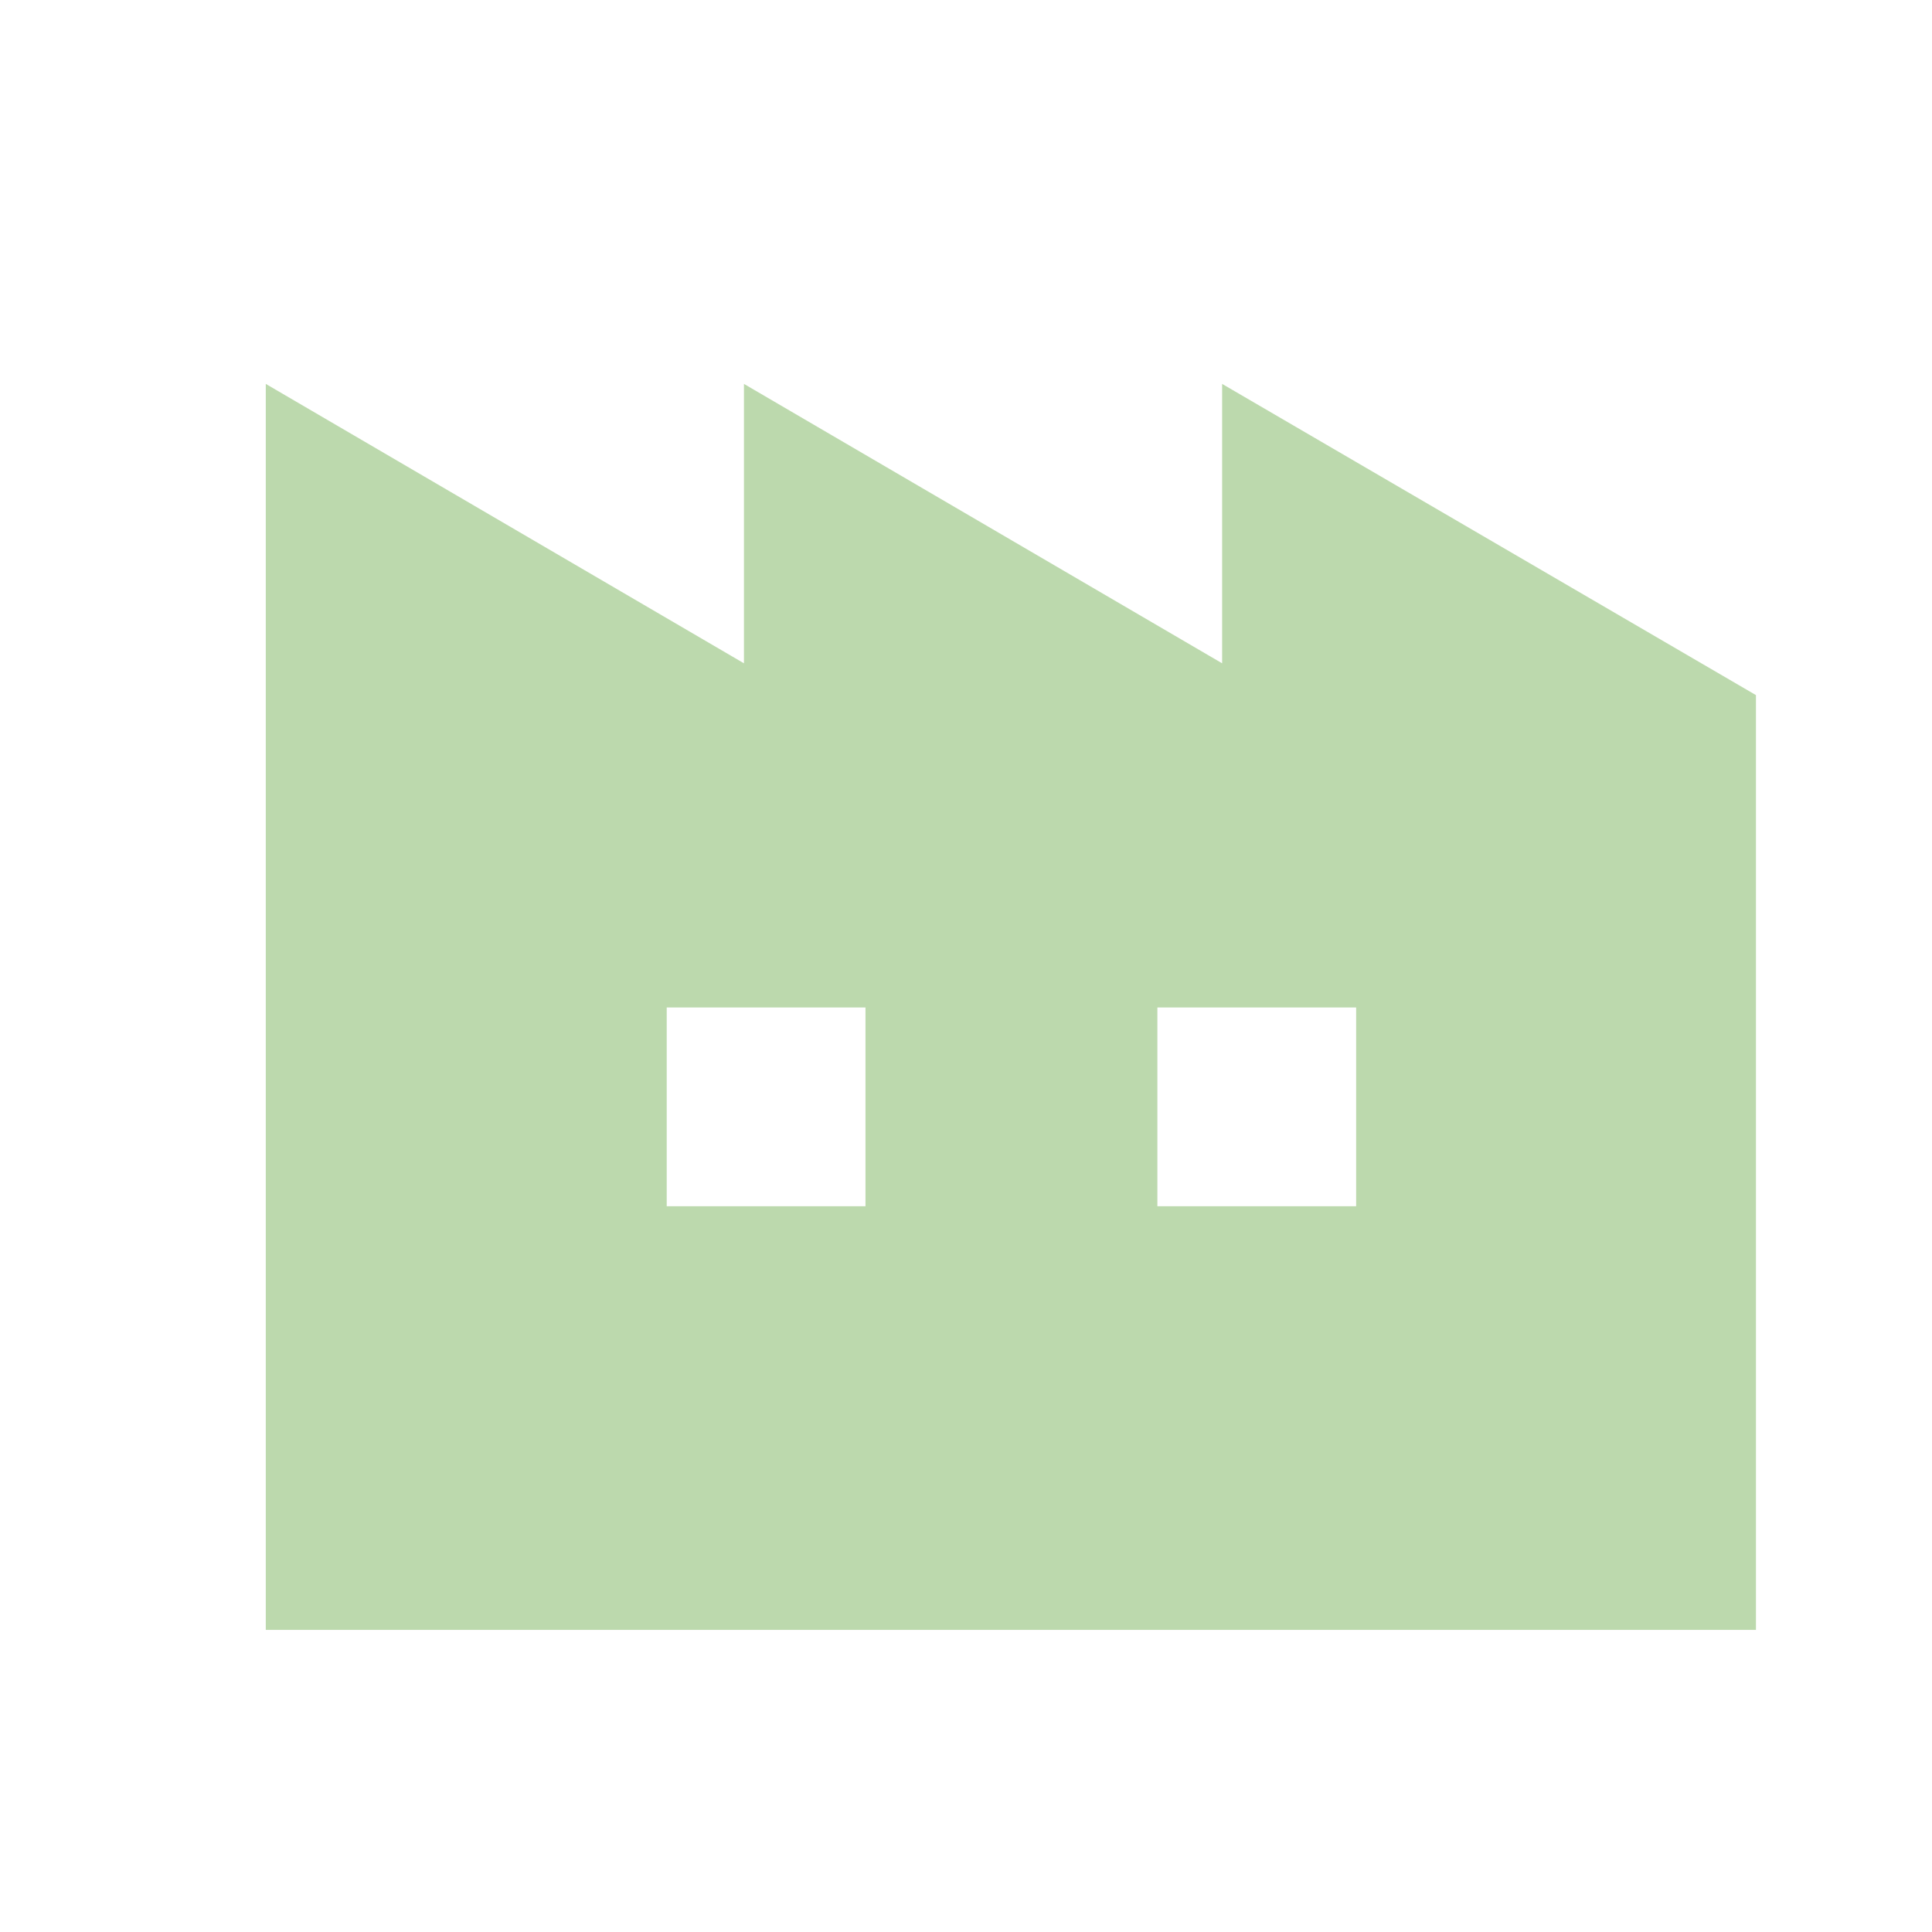<?xml version="1.0" encoding="utf-8"?>
<!-- Generator: Adobe Illustrator 26.5.0, SVG Export Plug-In . SVG Version: 6.00 Build 0)  -->
<svg version="1.1" id="レイヤー_1" xmlns="http://www.w3.org/2000/svg" xmlns:xlink="http://www.w3.org/1999/xlink" x="0px"
	 y="0px" viewBox="0 0 170.1 170.1" style="enable-background:new 0 0 170.1 170.1;" xml:space="preserve">
<style type="text/css">
	.st0{display:none;}
	.st1{display:inline;}
	.st2{clip-path:url(#SVGID_00000024004099383117431590000009453029505598258566_);}
	.st3{fill:#BCD9AD;}
	.st4{clip-path:url(#SVGID_00000098183451898982323030000005851596667126656415_);}
</style>
<g id="レイヤー_1_00000006701896211143695700000007862122248176248192_" class="st0">
	<g class="st1">
		<g>
			<defs>
				<rect id="SVGID_1_" x="6.5" y="6.7" width="159.1" height="156.6"/>
			</defs>
			<clipPath id="SVGID_00000023974697103687555470000004154025001500846999_">
				<use xlink:href="#SVGID_1_"  style="overflow:visible;"/>
			</clipPath>
			<g style="clip-path:url(#SVGID_00000023974697103687555470000004154025001500846999_);">
				<path class="st3" d="M140,85.2c0,9.9-8.1,18-18,18s-18-8.1-18-18s8.1-18,18-18S140,75.3,140,85.2L140,85.2"/>
				<path class="st3" d="M130.7,111h-17.4c-2.5,0-4.9,0.6-7.1,1.7c-1.1,0.6-2,1.4-2.7,2.4l-17.9,22.7l-17.8-14.1
					c-2.9-2.3-7.1-1.8-9.3,1.1c-2.3,2.9-1.8,7.1,1.1,9.3l0,0l21.9,17.3c2.3,2.8,6.5,3.2,9.4,0.9c0.4-0.3,0.7-0.6,1-1l8.5-10.8v22.7
					h44.3c0,0,0-31.9-0.9-39.4C142.8,116.5,137.9,111,130.7,111"/>
				<path class="st3" d="M146.6,82.5h-0.5c-1.5,0-2.7,1.2-2.7,2.7c0.1,11.8-9.4,21.5-21.3,21.6c-11.8,0.1-21.5-9.4-21.6-21.3
					c0-0.1,0-0.2,0-0.3c0-1.5-1.2-2.7-2.7-2.7H9.1c-1.5,0-2.6,1.2-2.6,2.6c0,0.3,0.1,0.6,0.2,0.9L23,130.6c0.4,1,1.4,1.7,2.5,1.7
					h26.4c1.5,0,2.6-1.2,2.6-2.7c0-0.1,0-0.2,0-0.2c-0.2-2.4,0.6-4.8,2.2-6.7c3-3.6,8.9-4.2,12-1.7l13.7,10.7c0.5,0.4,1,0.6,1.6,0.6
					h1.1c0.8,0,1.6-0.4,2.1-1l14.8-18.9c0.8-1.1,1.8-2,3-2.7c3-1.4,6.2-2.1,9.5-2.1h16.9c7.8,0,14.5,6.3,15.3,15
					c0.2,1.6,0.3,4.1,0.4,7.1c0.1,1.4,1.2,2.5,2.6,2.5H163c1.5,0,2.6-1.2,2.6-2.6c0-0.3-0.1-0.6-0.2-0.9l-16.3-44.5
					C148.7,83.2,147.7,82.5,146.6,82.5"/>
				<path class="st3" d="M86,24.7c0,9.9-8.1,18-18,18s-18-8.1-18-18s8.1-18,18-18C78,6.7,86,14.8,86,24.7L86,24.7"/>
				<path class="st3" d="M90.3,79.8V62.7c0-7.6-6.3-13.7-13.9-13.6H59.7c-7.6-0.1-13.9,6-13.9,13.6v17.1
					C45.8,79.8,90.3,79.8,90.3,79.8z"/>
			</g>
		</g>
	</g>
</g>
<g id="レイヤー_2_00000067945205620532148400000004545763285094387361_" class="st0">
	<g class="st1">
		<g>
			<g>
				<defs>
					<rect id="SVGID_00000178918782570868907590000017849434521435128482_" x="35.7" y="16.6" width="100.6" height="140"/>
				</defs>
				<clipPath id="SVGID_00000147201145988453650120000003794467860411851708_">
					<use xlink:href="#SVGID_00000178918782570868907590000017849434521435128482_"  style="overflow:visible;"/>
				</clipPath>
				<g style="clip-path:url(#SVGID_00000147201145988453650120000003794467860411851708_);">
					<path class="st3" d="M124.2,16.6h-76c-6.9,0-12.4,5.6-12.4,12.4v115.5c0,6.9,5.6,12.4,12.4,12.4h76c6.9,0,12.4-5.6,12.4-12.4
						V29C136.6,22.2,131,16.6,124.2,16.6 M130,144.5c0,3.2-2.6,5.8-5.9,5.9h-76c-3.2,0-5.8-2.6-5.9-5.9V29c0-3.2,2.6-5.8,5.9-5.9h76
						c3.2,0,5.8,2.6,5.9,5.9V144.5z"/>
					<rect x="52.6" y="122" class="st3" width="13.7" height="12.9"/>
					<rect x="52.6" y="100.3" class="st3" width="13.7" height="12.9"/>
					<rect x="52.6" y="78.6" class="st3" width="13.7" height="12.9"/>
					<rect x="79.2" y="122" class="st3" width="13.7" height="12.9"/>
					<rect x="79.2" y="100.3" class="st3" width="13.7" height="12.9"/>
					<rect x="79.2" y="78.6" class="st3" width="13.7" height="12.9"/>
					<rect x="105.8" y="100.3" class="st3" width="13.7" height="34.6"/>
					<rect x="105.8" y="78.6" class="st3" width="13.7" height="12.9"/>
					<rect x="52.6" y="38.3" class="st3" width="66.8" height="21.7"/>
				</g>
			</g>
		</g>
	</g>
</g>
<g id="レイヤー_3">
	<g>
		<path class="st3" d="M58.7,88.7h17.5v17.5H58.7V88.7z M101.9,88.7h17.5v17.5h-17.5V88.7z M107.6,33.8v24.6L65.5,33.8v24.6
			L23.4,33.8v109.7h131.2V61.2L107.6,33.8z"/>
	</g>
</g>
</svg>
